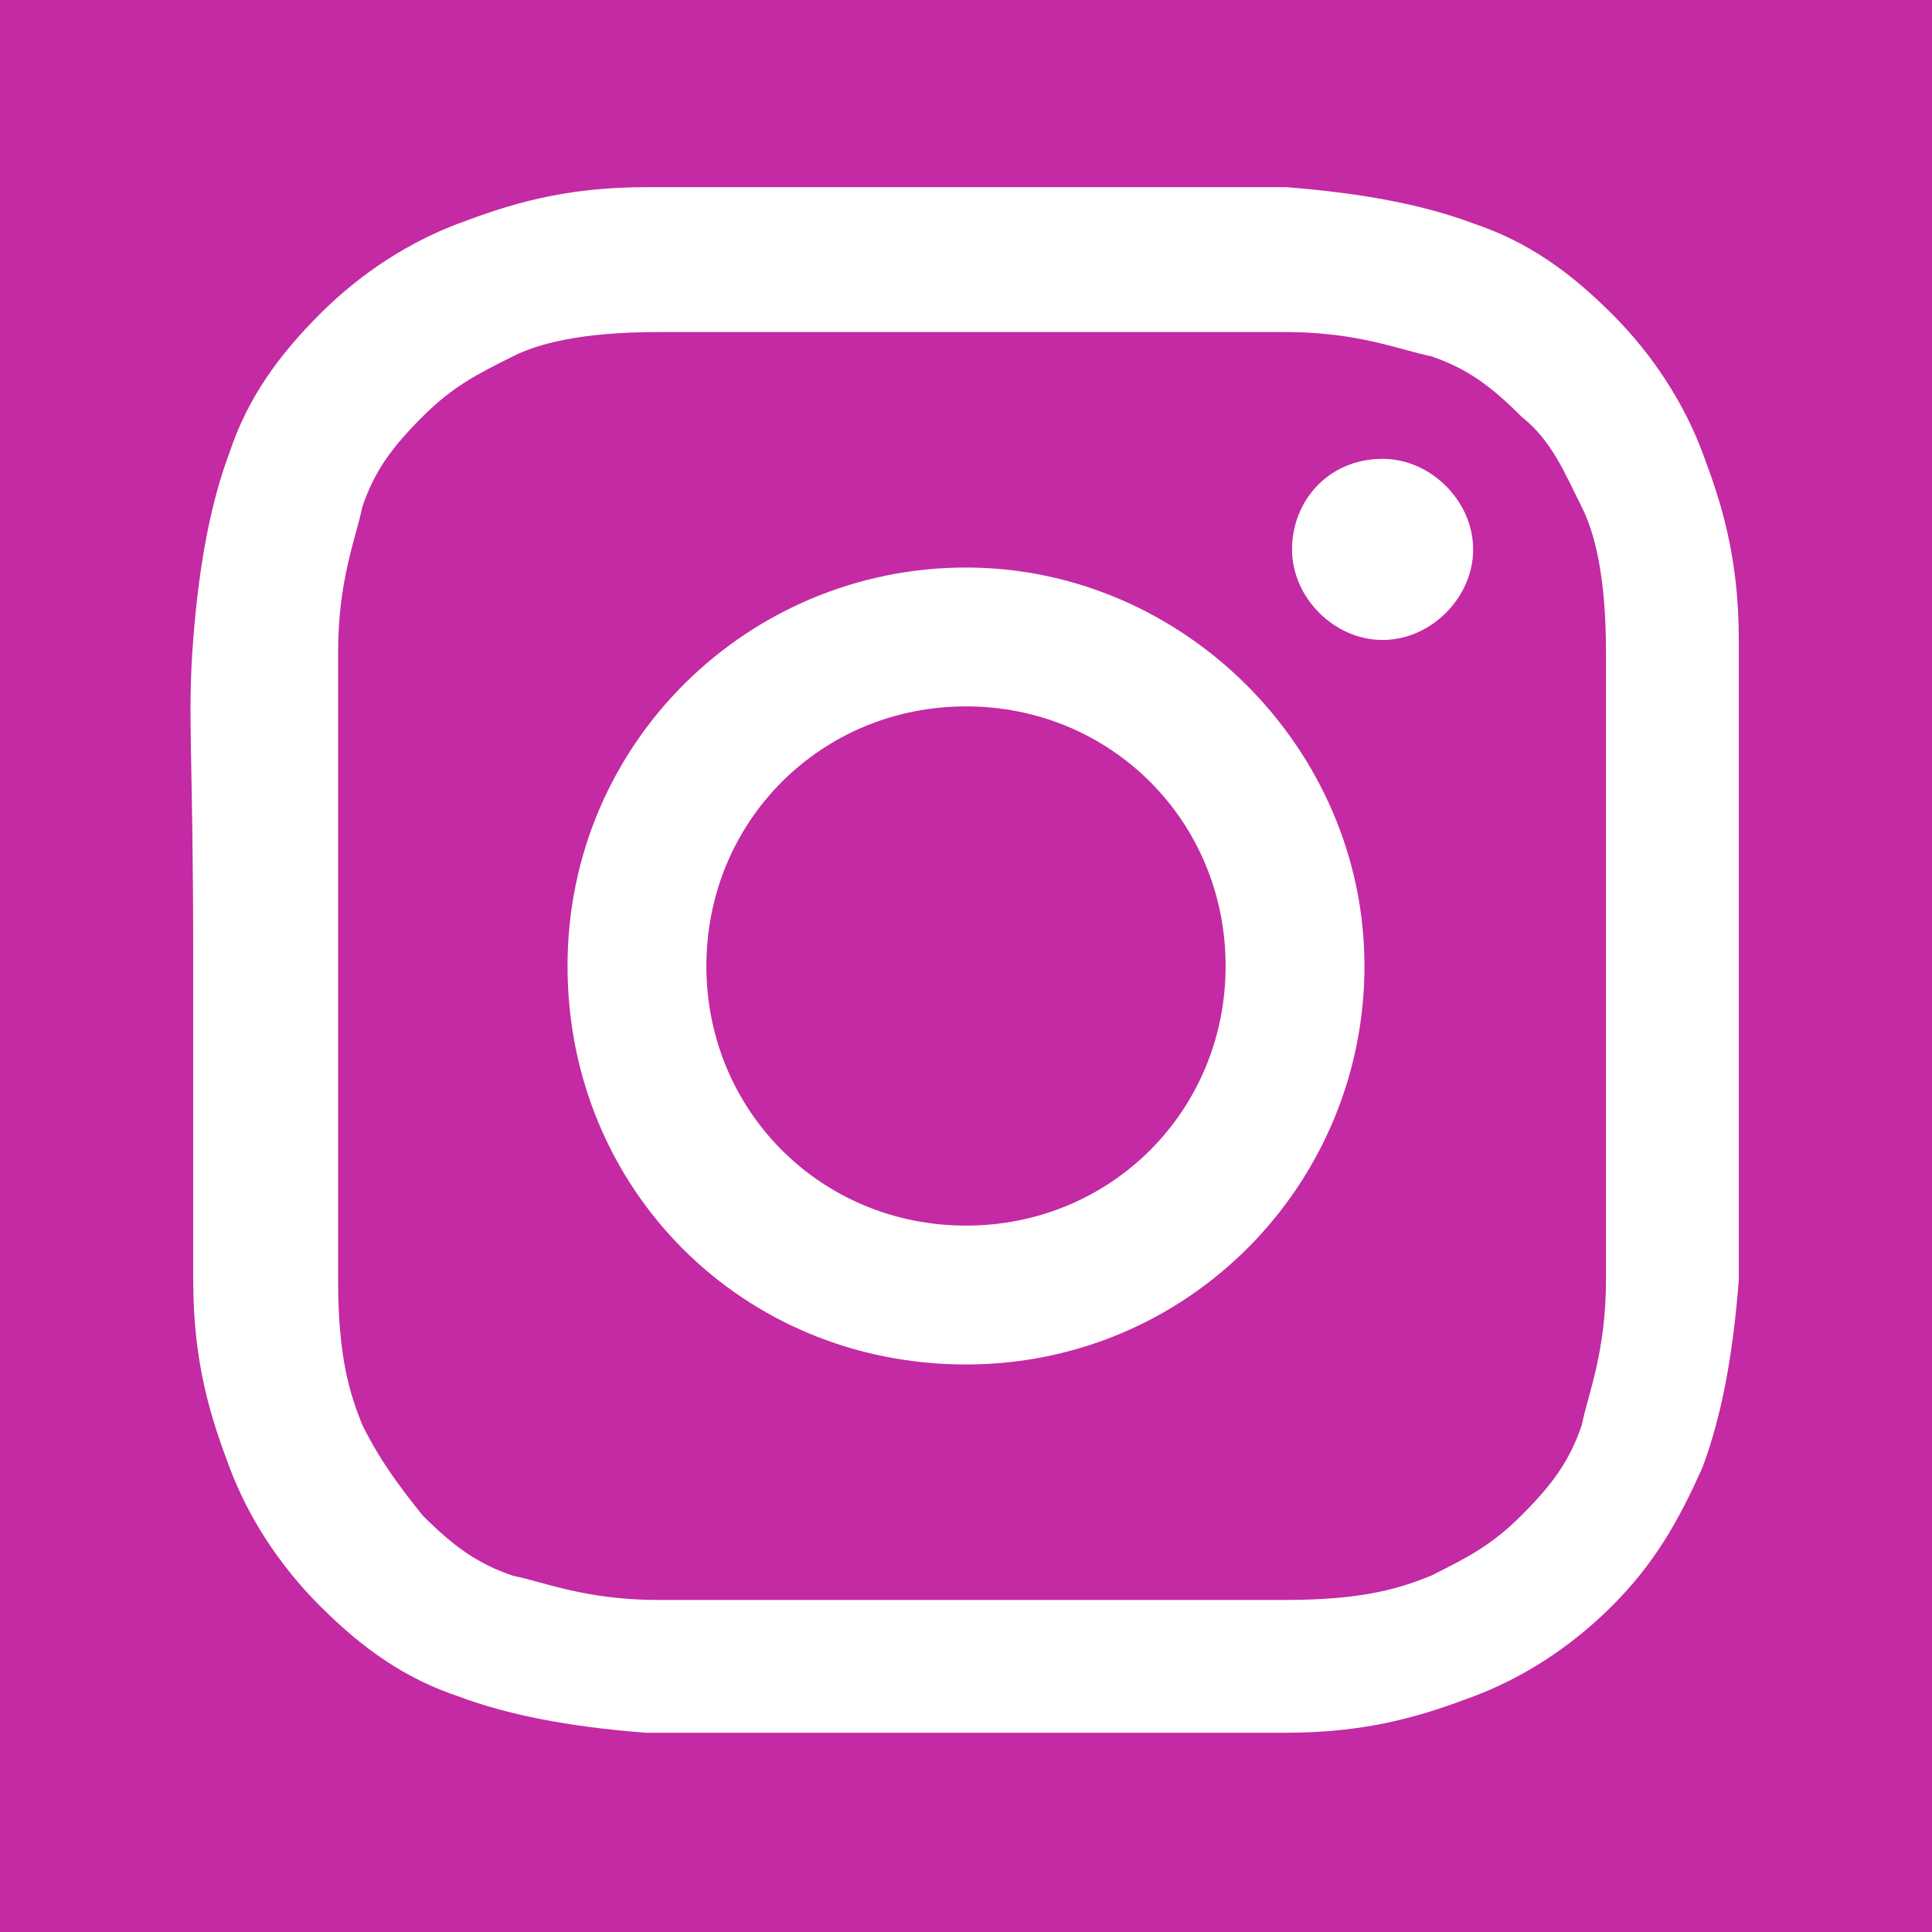 <?xml version="1.0" encoding="UTF-8"?>
<svg xmlns="http://www.w3.org/2000/svg" version="1.1" viewBox="0 0 32 32">
  <defs>
    <style>
      .cls-1 {
        fill: #fff;
      }

      .cls-2 {
        fill: #c32aa3;
      }
    </style>
  </defs>
  <!-- Generator: Adobe Illustrator 28.6.0, SVG Export Plug-In . SVG Version: 1.2.0 Build 709)  -->
  <g>
    <g id="Ebene_1">
      <g id="Ebene_1-2" data-name="Ebene_1">
        <g id="Ebene_1-2">
          <g id="Ebene_1-2-2" data-name="Ebene_1-2">
            <g id="Ebene_1-2-2">
              <rect class="cls-2" width="32" height="32"/>
              <path class="cls-1" d="M16,3.1h-5.3c-1.4,0-2.3.3-3.1.6-.8.3-1.6.8-2.3,1.5s-1.2,1.4-1.5,2.3c-.3.8-.5,1.8-.6,3.1s0,1.8,0,5.3v5.3c0,1.4.3,2.3.6,3.1.3.8.8,1.6,1.5,2.3.7.7,1.4,1.2,2.3,1.5.8.3,1.8.5,3.1.6h10.6c1.4,0,2.3-.3,3.1-.6.8-.3,1.6-.8,2.3-1.5.7-.7,1.1-1.4,1.5-2.3.3-.8.5-1.8.6-3.1v-10.6c0-1.4-.3-2.3-.6-3.1-.3-.8-.8-1.6-1.5-2.3s-1.4-1.2-2.3-1.5c-.8-.3-1.8-.5-3.1-.6h-5.3ZM14.9,5.5h6.4c1.2,0,1.9.3,2.4.4.6.2,1,.5,1.5,1,.5.4.7.9,1,1.5.2.4.4,1.1.4,2.4v10.4c0,1.2-.3,1.9-.4,2.4-.2.6-.5,1-1,1.5s-.9.7-1.5,1c-.5.2-1.1.4-2.4.4h-10.4c-1.2,0-1.9-.3-2.4-.4-.6-.2-1-.5-1.5-1-.4-.5-.7-.9-1-1.5-.2-.5-.4-1.1-.4-2.4v-10.4c0-1.2.3-1.9.4-2.4.2-.6.5-1,1-1.5s.9-.7,1.5-1c.4-.2,1.1-.4,2.4-.4,0,0,4,0,4,0ZM22.9,7.6c-.9,0-1.5.7-1.5,1.5s.7,1.5,1.5,1.5,1.5-.7,1.5-1.5-.7-1.5-1.5-1.5h0ZM16,9.4c-3.6,0-6.6,2.9-6.6,6.6s2.9,6.6,6.6,6.6,6.6-3,6.6-6.6-3-6.6-6.6-6.6h0ZM16,11.7c2.4,0,4.3,1.9,4.3,4.3s-1.9,4.3-4.3,4.3-4.3-1.9-4.3-4.3,1.9-4.3,4.3-4.3Z"/>
            </g>
          </g>
        </g>
      </g>
    </g>
  </g>
</svg>